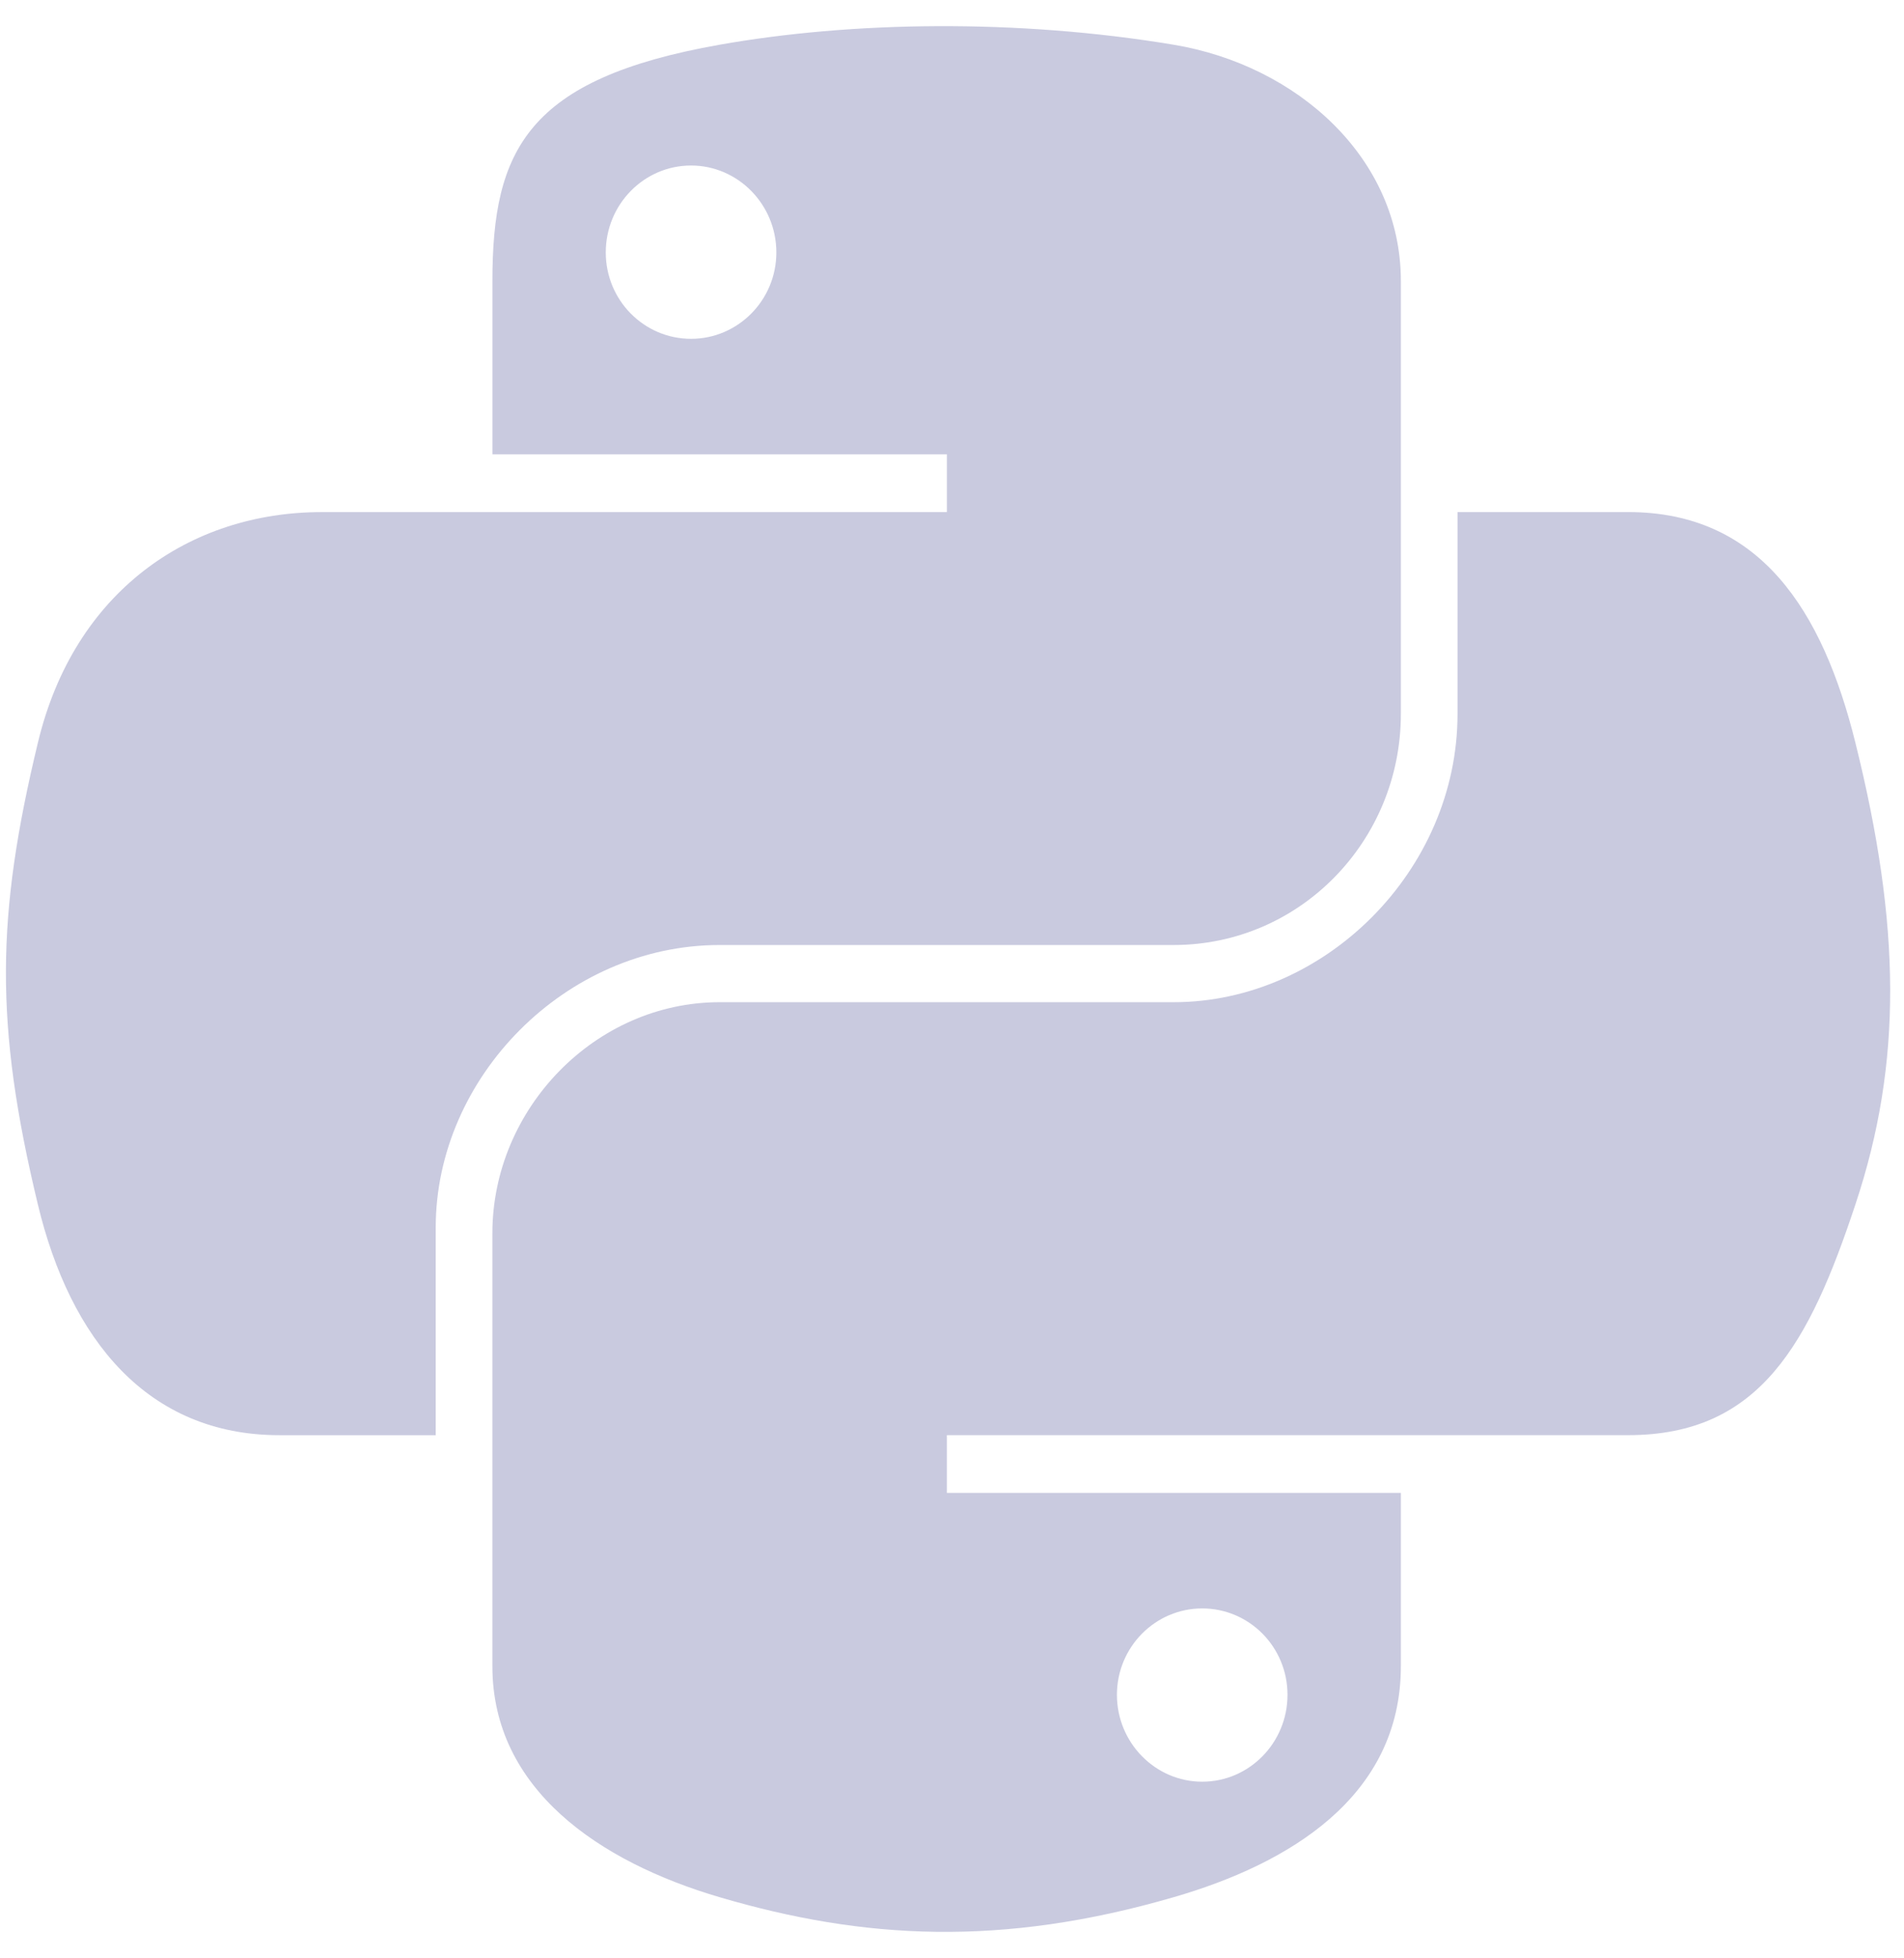 <svg xmlns="http://www.w3.org/2000/svg" width="71" height="73" viewBox="0 0 71 73" fill="none"><path d="M34.935 0.975C32.037 0.989 29.27 1.236 26.836 1.667C19.664 2.934 18.362 5.586 18.362 10.476V16.936H35.31V19.089H18.362H12.001C7.076 19.089 2.763 22.049 1.414 27.681C-0.142 34.137 -0.211 38.165 1.414 44.906C2.619 49.923 5.496 53.499 10.421 53.499H16.248V45.755C16.248 40.161 21.088 35.227 26.836 35.227H43.764C48.477 35.227 52.238 31.347 52.238 26.615V10.476C52.238 5.883 48.364 2.433 43.764 1.667C40.853 1.182 37.832 0.962 34.935 0.975ZM25.769 6.17C27.52 6.17 28.95 7.623 28.95 9.41C28.95 11.19 27.52 12.63 25.769 12.63C24.012 12.63 22.589 11.19 22.589 9.41C22.589 7.623 24.012 6.17 25.769 6.17Z" fill="#C9CADF"></path><path d="M54.351 19.088V26.614C54.351 32.449 49.405 37.359 43.764 37.359H26.835C22.198 37.359 18.361 41.328 18.361 45.972V62.11C18.361 66.703 22.355 69.405 26.835 70.722C32.2 72.3 37.345 72.585 43.764 70.722C48.031 69.487 52.238 67.001 52.238 62.11V55.651H35.309V53.498H52.238H60.712C65.638 53.498 67.473 50.062 69.186 44.905C70.955 39.596 70.88 34.491 69.186 27.68C67.969 22.777 65.644 19.088 60.712 19.088H54.351ZM44.83 59.957C46.587 59.957 48.011 61.397 48.011 63.177C48.011 64.963 46.587 66.416 44.83 66.416C43.08 66.416 41.65 64.963 41.65 63.177C41.65 61.397 43.08 59.957 44.83 59.957Z" fill="#C9CADF"></path></svg>
